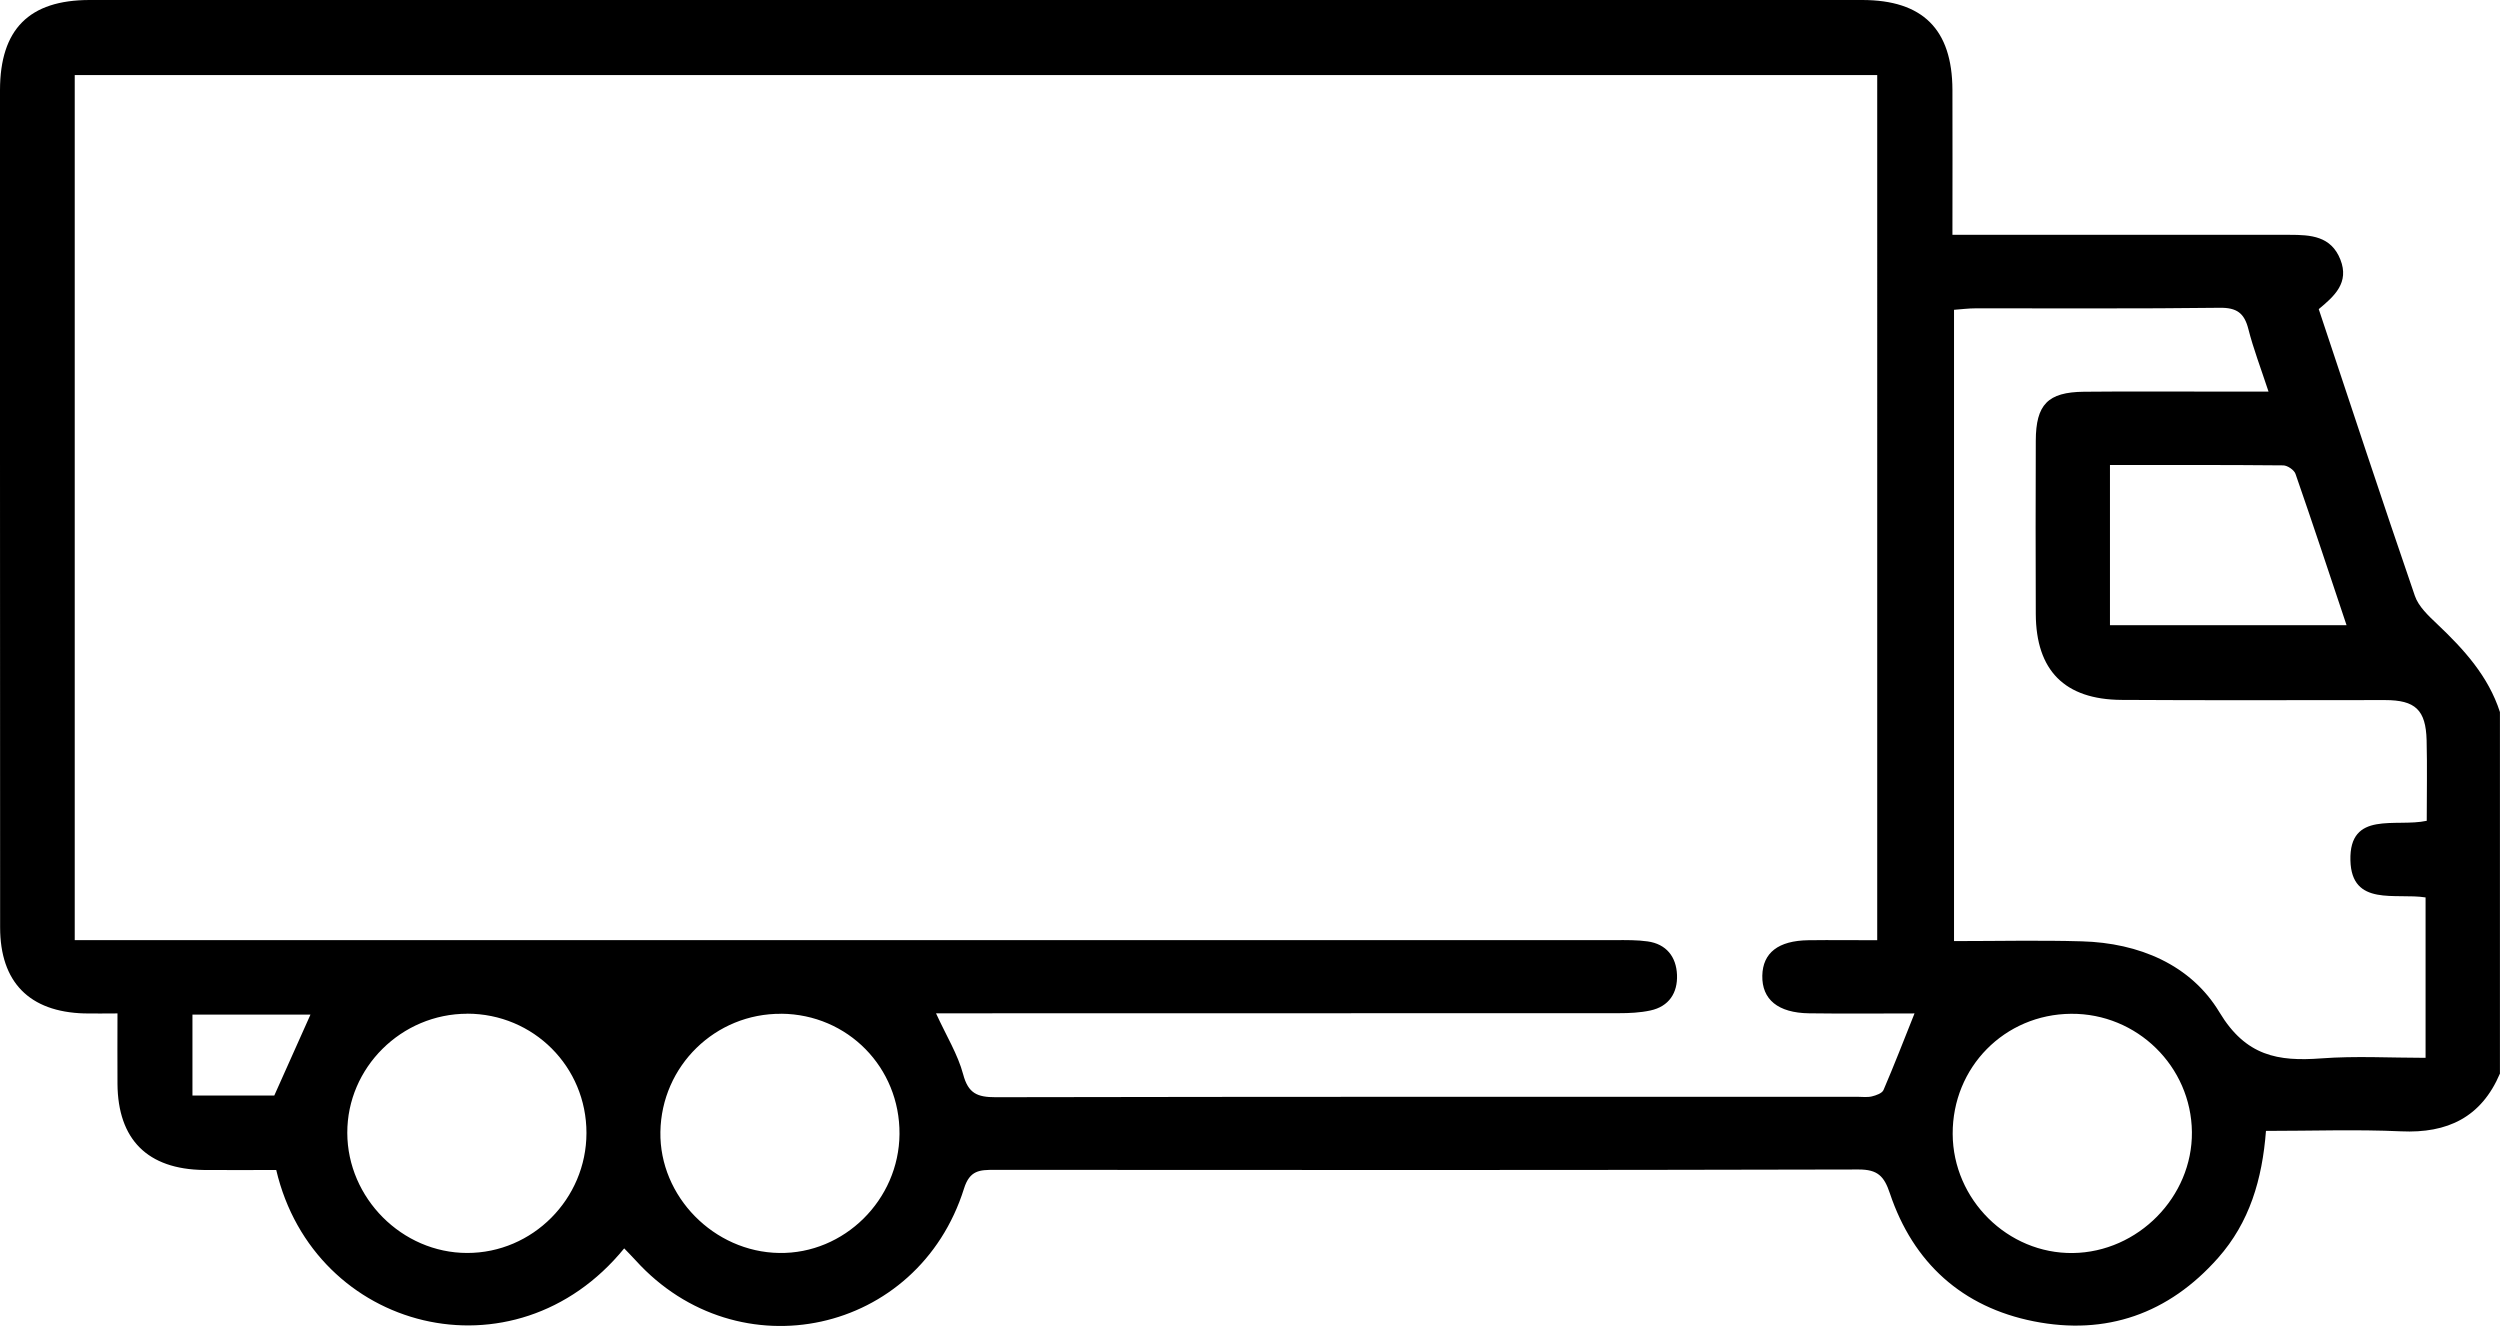 <?xml version="1.0" encoding="UTF-8"?><svg id="Layer_2" xmlns="http://www.w3.org/2000/svg" width="408.81" height="216.83" viewBox="0 0 408.81 216.83"><g id="Layer_2-2"><g id="Layer_2-2"><path d="M408.81,175.53c-3.05,7.17-8.57,9.82-16.18,9.47-7.27-.33-14.58-.07-22.09-.07-.61,7.93-2.68,14.95-7.83,20.77-8.09,9.15-18.32,12.71-30.13,10.37-11.69-2.32-19.72-9.54-23.54-20.93-.94-2.81-1.99-3.91-5.13-3.9-47.11,.12-94.21,.09-141.32,.06-2.37,0-4.01,.05-4.95,3.05-7.49,23.86-36.92,30.24-53.68,11.77-.61-.67-1.25-1.31-1.89-1.98-17.93,22-50.7,13.59-56.9-12.82-3.89,0-7.86,.04-11.84,0-9.2-.12-14.05-4.97-14.12-14.08-.03-3.7,0-7.39,0-11.52-2.07,0-3.76,.04-5.45,0C4.81,165.46,.02,160.61,.02,151.65,0,125.97,0,100.29,0,74.61V14.73C.02,4.79,4.75,0,14.67,0c96.61,0,193.22,0,289.83,0,9.93,0,14.73,4.81,14.77,14.68,.03,7.7,0,15.4,0,23.72h55.15c3.43,0,6.77,.19,8.29,4.05,1.48,3.76-.94,5.95-3.54,8.1,5.23,15.7,10.37,31.33,15.72,46.89,.6,1.75,2.23,3.26,3.65,4.61,4.37,4.14,8.36,8.51,10.26,14.39v59.08h.01Zm-255.74-9.81c1.7,3.71,3.56,6.7,4.43,9.96,.83,3.13,2.32,3.74,5.3,3.74,46.97-.09,93.93-.07,140.9-.07,.8,0,1.63,.12,2.39-.06,.7-.17,1.68-.51,1.91-1.05,1.74-4.05,3.33-8.16,5.07-12.52-5.83,0-11.54,.06-17.25-.02-5.08-.07-7.72-2.27-7.64-6.16,.08-3.73,2.61-5.72,7.52-5.79,3.8-.05,7.6,0,11.27,0V12.28H12.22V153.73h252.01c1.73,0,3.47-.03,5.18,.21,3.09,.43,4.7,2.53,4.82,5.47s-1.31,5.18-4.36,5.83c-1.67,.36-3.42,.44-5.14,.44-35.53,.02-71.05,.02-106.58,.02h-5.08Zm243.76-31.51c0-4.46,.09-8.81-.02-13.16-.13-4.97-1.85-6.57-6.8-6.57-14.37,0-28.74,.06-43.1-.03-9.3-.06-13.97-4.82-14.01-14.05-.04-9.45-.03-18.89,0-28.34,.02-5.91,1.97-7.94,7.86-8,7.85-.08,15.7-.02,23.55-.02h6.65c-1.29-3.92-2.48-7.01-3.29-10.2-.66-2.63-1.88-3.55-4.7-3.51-13.3,.17-26.61,.07-39.91,.09-1.16,0-2.31,.15-3.53,.24v103.23c7.13,0,14.03-.16,20.91,.04,9.32,.26,17.81,3.81,22.5,11.61,4.3,7.15,9.56,8.06,16.63,7.53,5.64-.42,11.34-.09,17.07-.09v-26.23c-4.87-.77-12.1,1.56-12.29-6.05-.21-8.22,7.44-5.38,12.48-6.48h0Zm-320.42,31.56c-10.77,0-19.65,8.81-19.62,19.49,.03,10.67,8.96,19.62,19.59,19.63,10.7,.02,19.51-8.83,19.52-19.61,.01-10.84-8.65-19.51-19.5-19.52h0Zm242.9,19.66c.05,10.74,9.01,19.61,19.66,19.47,10.66-.14,19.56-9.19,19.46-19.78-.11-10.74-8.98-19.43-19.76-19.34-10.87,.08-19.41,8.75-19.36,19.65h0Zm-191.54-19.65c-10.79-.09-19.61,8.52-19.78,19.32-.17,10.54,8.75,19.63,19.43,19.79,10.63,.17,19.59-8.69,19.67-19.45,.08-10.88-8.46-19.58-19.32-19.67h0Zm217.27-63.54h38.68c-2.85-8.53-5.54-16.66-8.35-24.75-.22-.64-1.31-1.38-2.01-1.39-9.38-.09-18.77-.06-28.33-.06v26.2h.01ZM50.77,165.91H31.47v13.24h13.38c2-4.47,3.88-8.67,5.92-13.24Z"/></g></g></svg>
